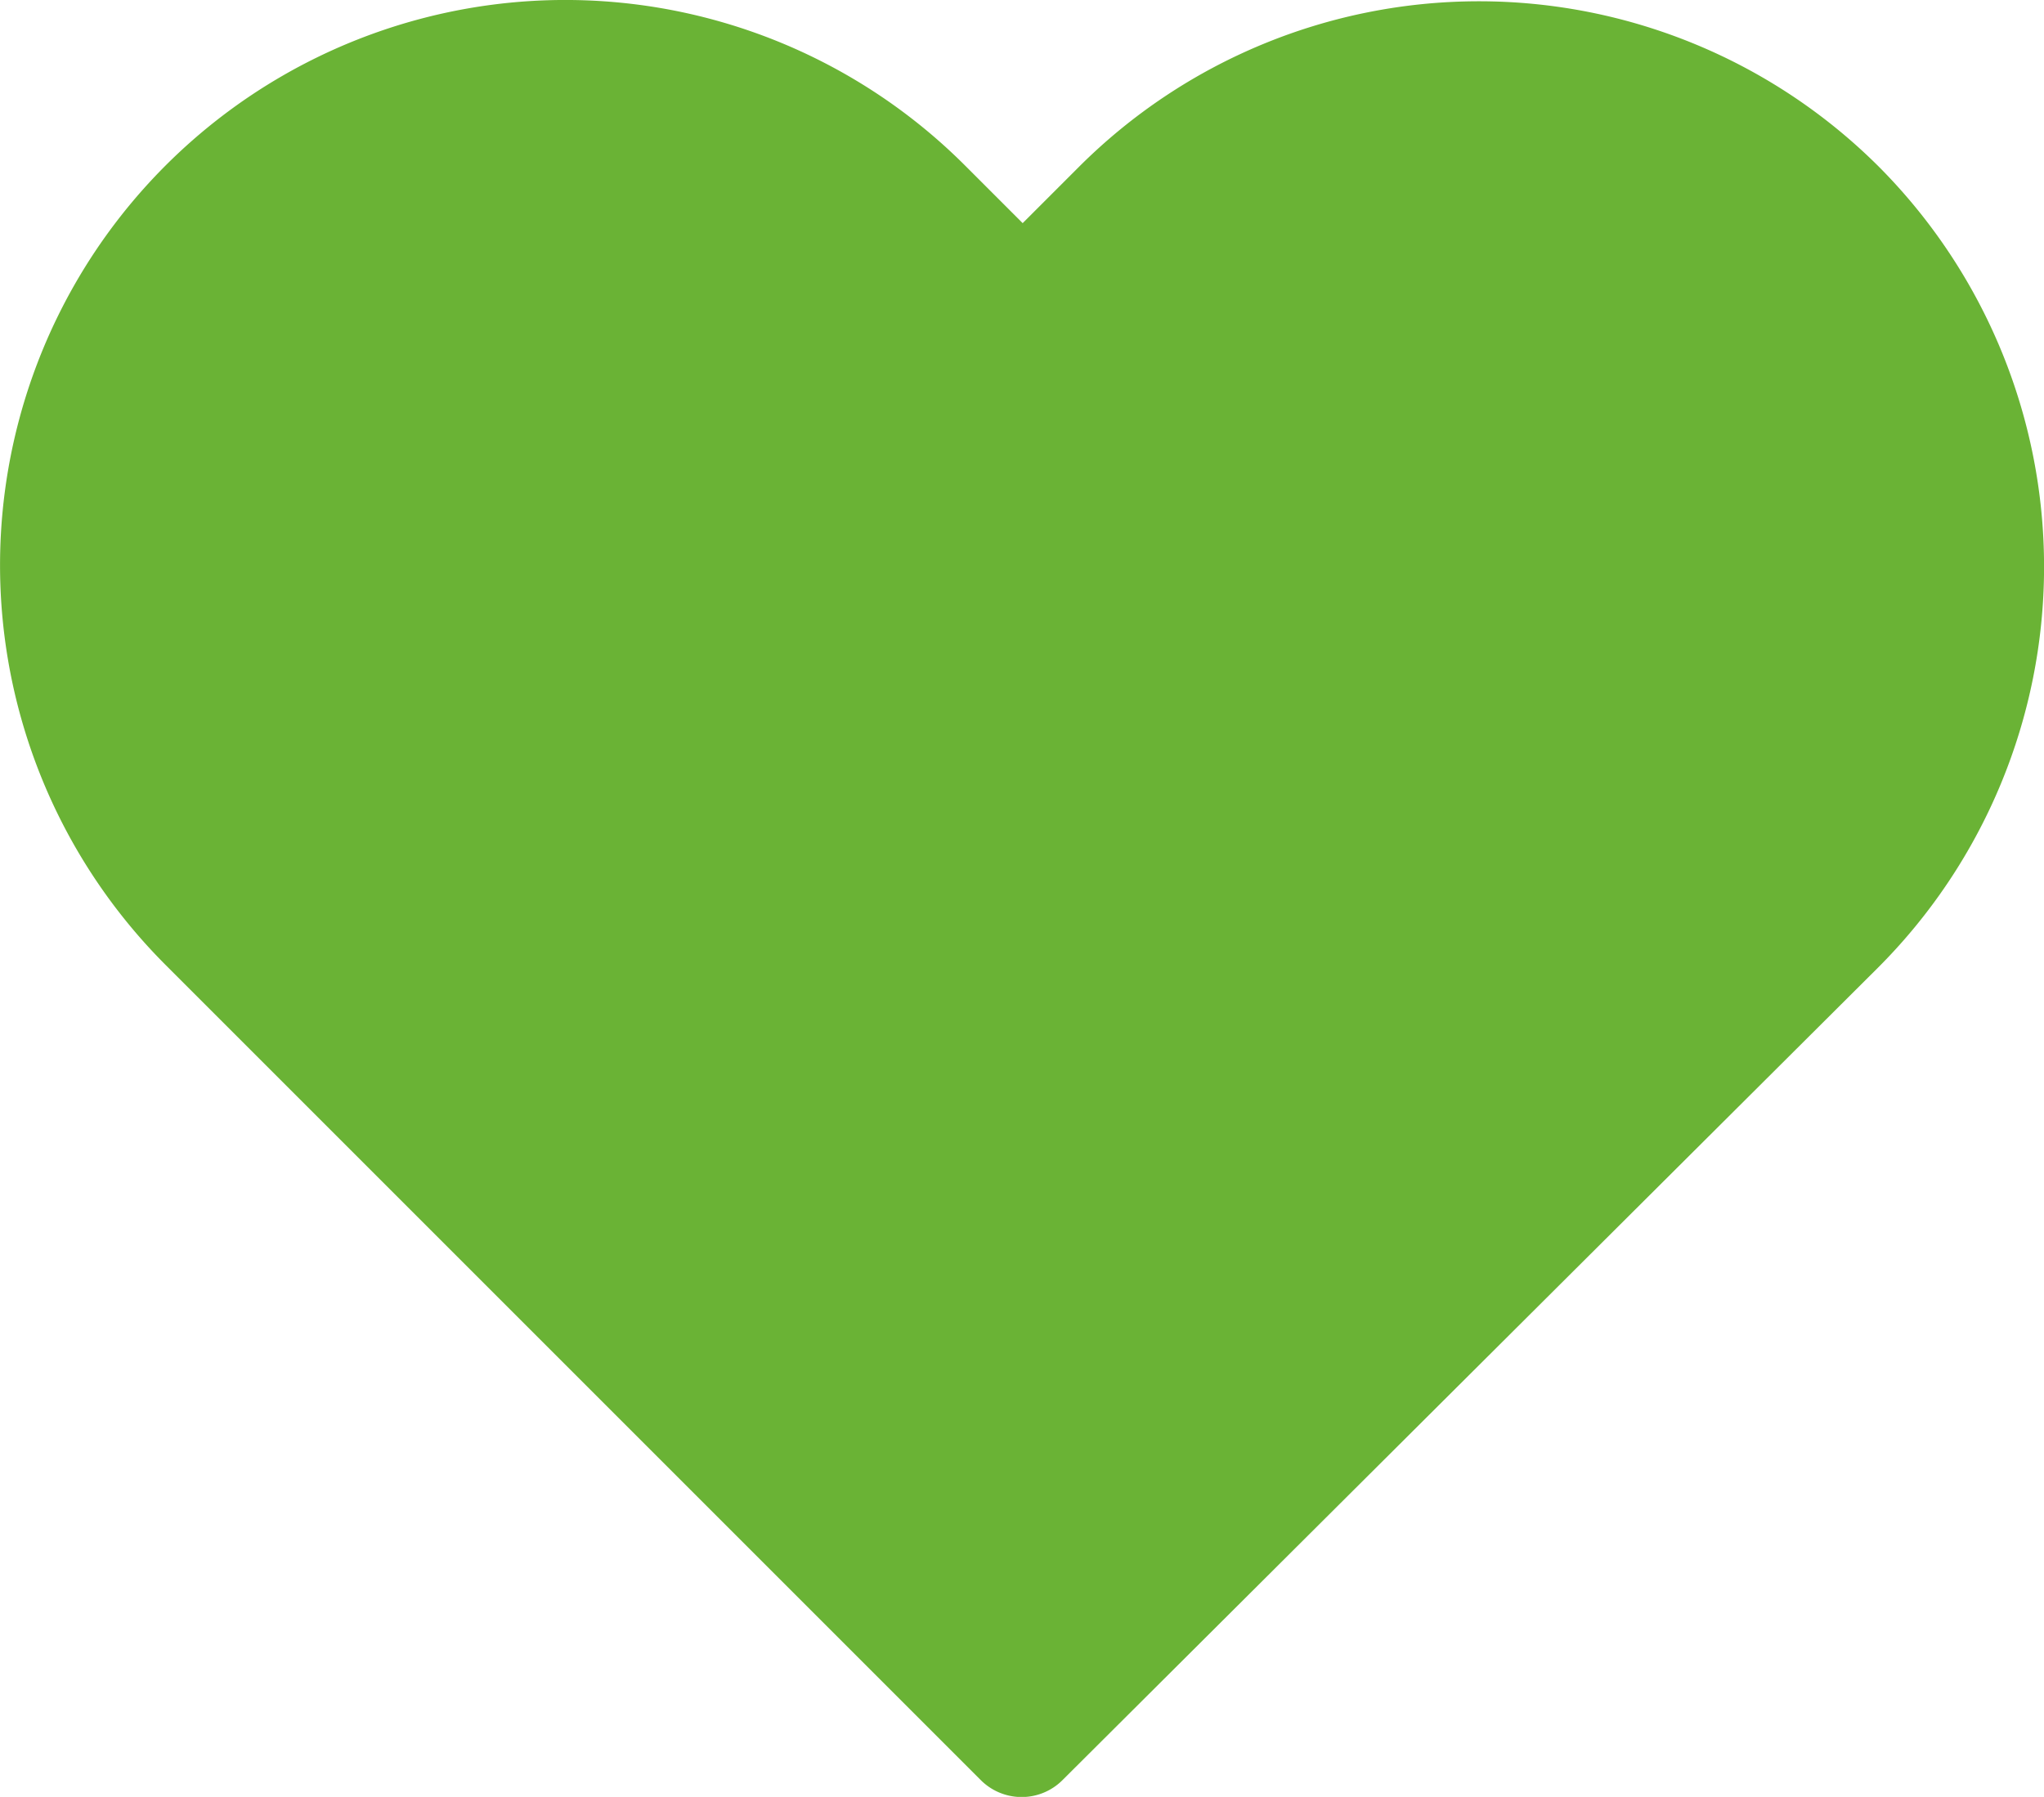 <svg xmlns="http://www.w3.org/2000/svg" width="31.849" height="28" viewBox="0 0 31.849 28">
  <g id="is-favorite" transform="translate(0 -28.501)">
    <path id="Path_238" data-name="Path 238" d="M29.277,31.1a8.819,8.819,0,0,0-12.471.007l-.871.871-.884-.884A8.81,8.81,0,0,0,2.58,31.08a8.81,8.81,0,0,0,.014,12.471l12.68,12.68a.9.9,0,0,0,1.283.007l12.707-12.66A8.835,8.835,0,0,0,29.277,31.1Z" transform="translate(0)" fill="#6ab335"/>
  </g>
</svg>
